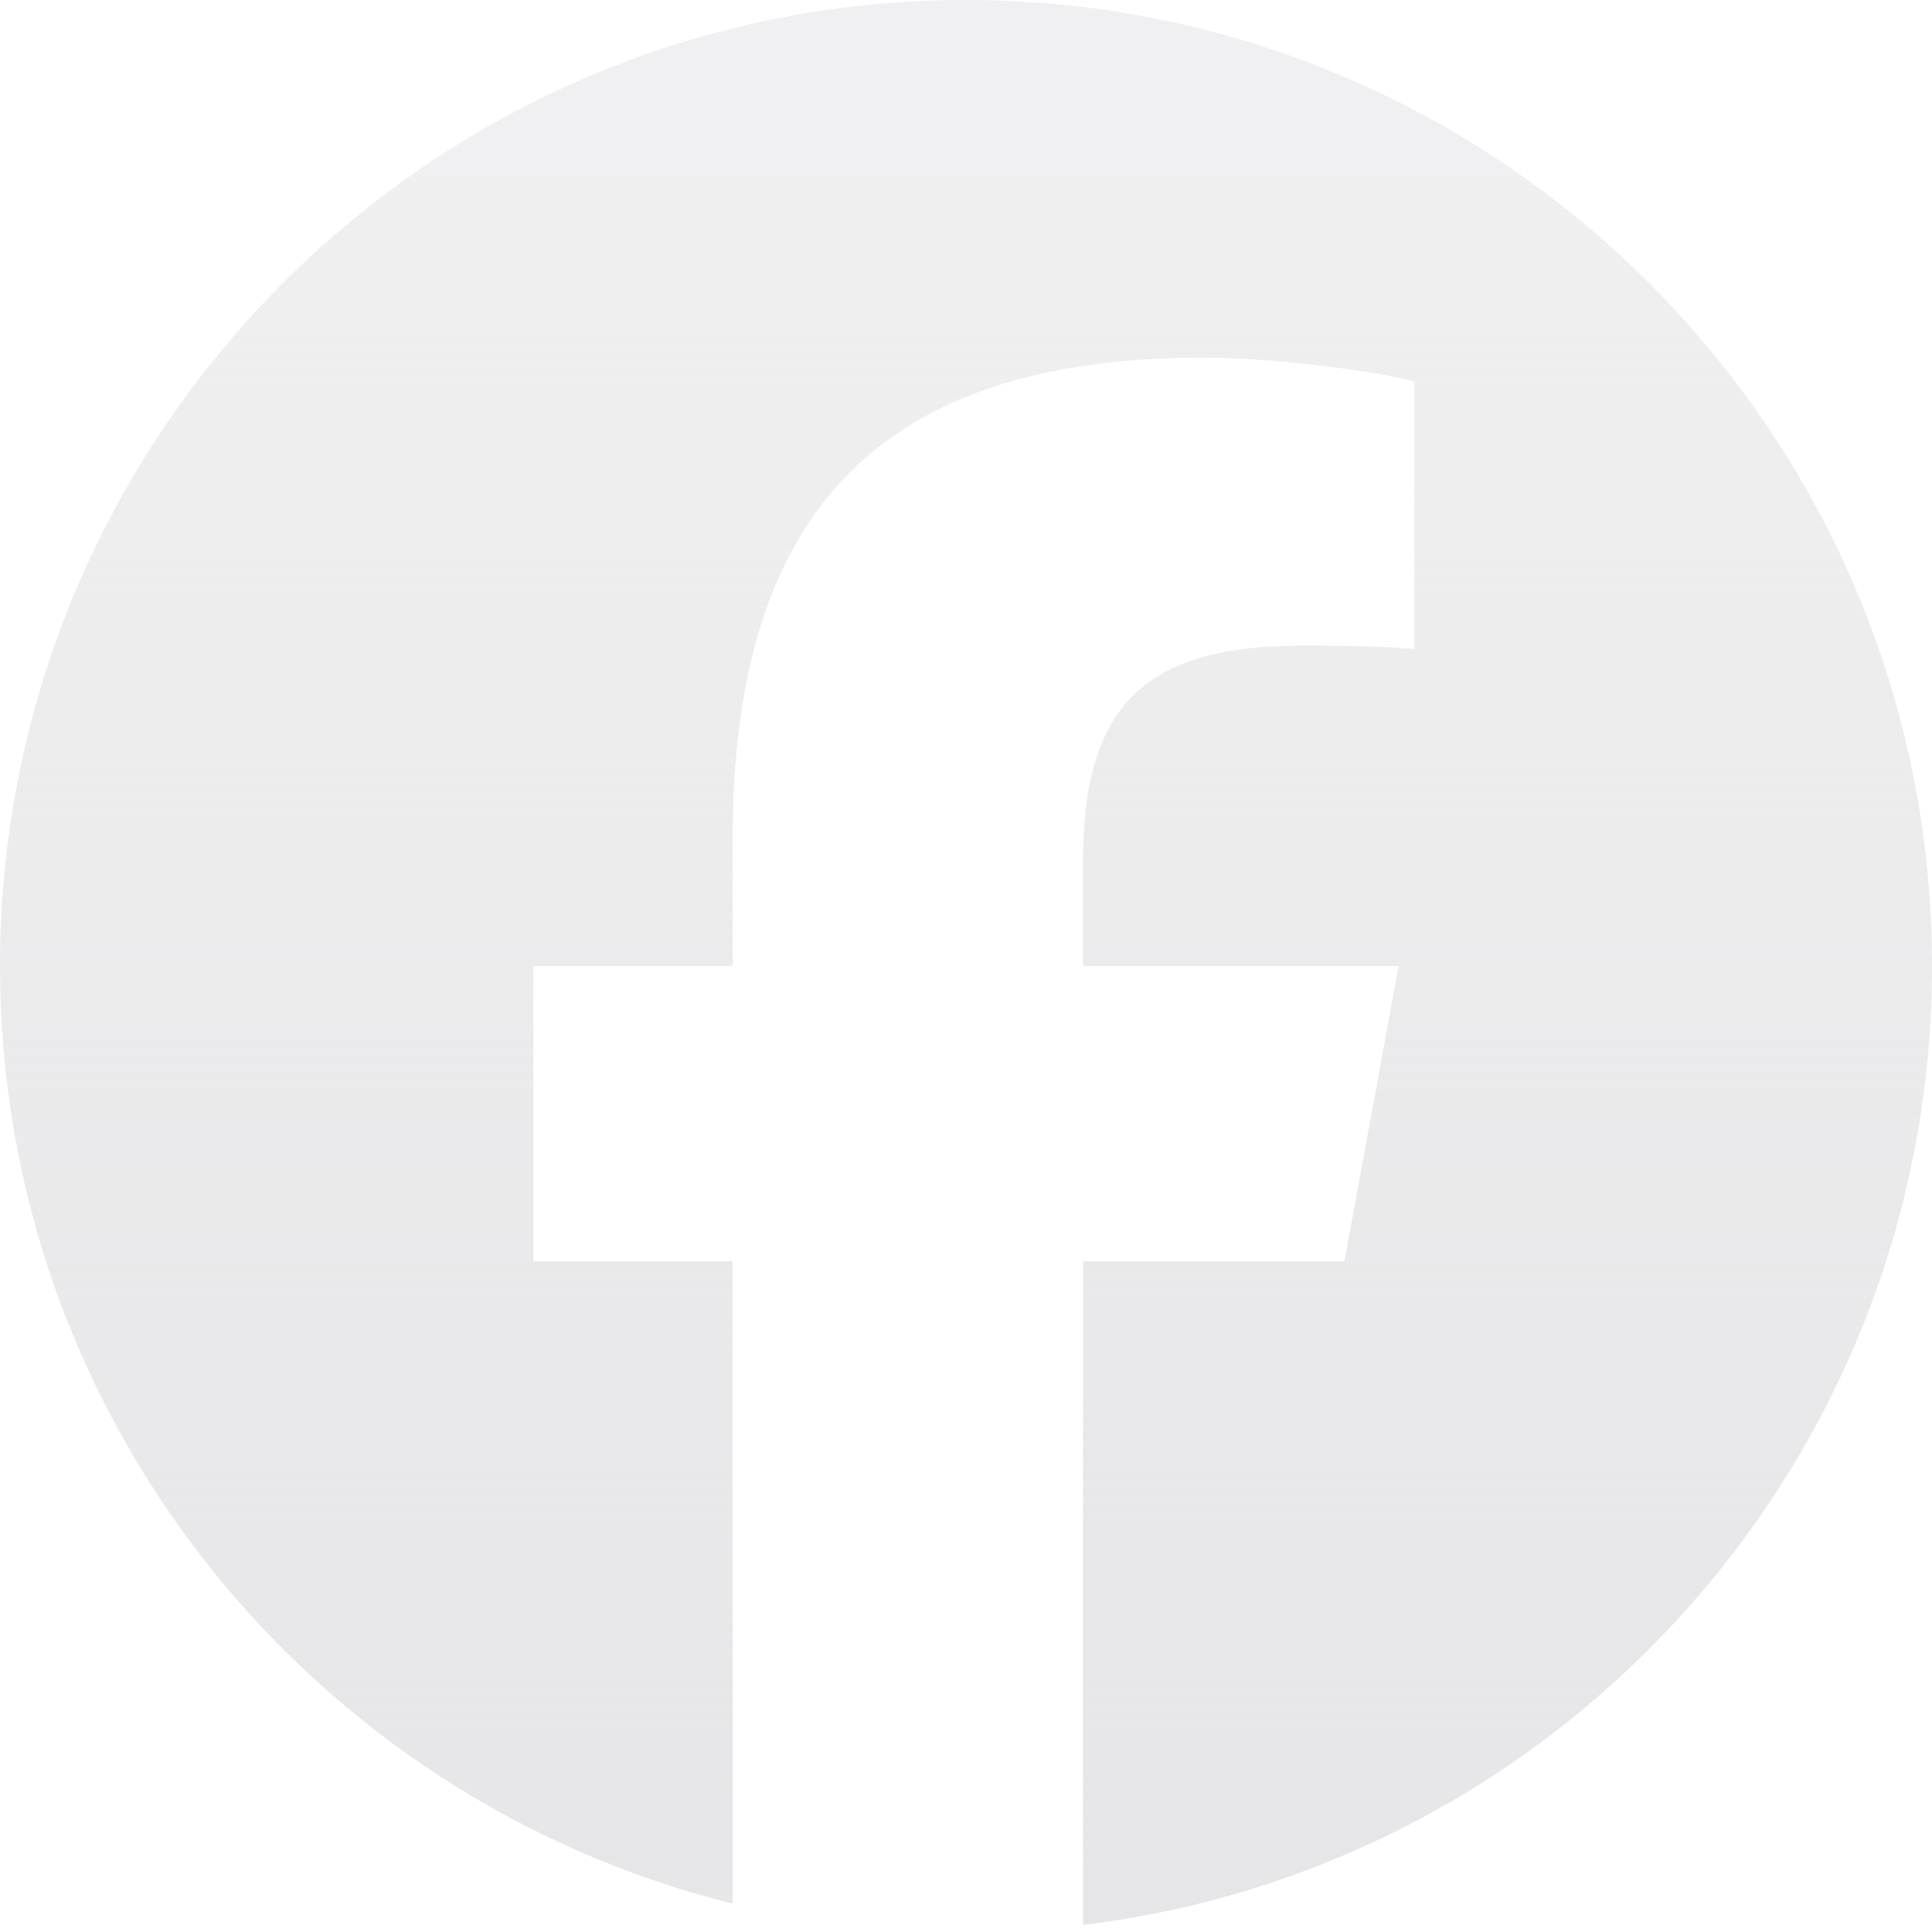 <svg width="24" height="24" viewBox="0 0 24 24" fill="none" xmlns="http://www.w3.org/2000/svg">
<g clip-path="url(#clip0_95_156)">
<path d="M12 0C5.373 0 0 5.373 0 12C0 17.628 3.875 22.35 9.101 23.647V15.667H6.627V12H9.101V10.42C9.101 6.336 10.95 4.442 14.96 4.442C15.72 4.442 17.032 4.592 17.569 4.74V8.064C17.285 8.035 16.793 8.02 16.182 8.02C14.215 8.02 13.454 8.765 13.454 10.703V12H17.374L16.701 15.667H13.454V23.912C19.396 23.195 24 18.135 24 12C24 5.373 18.627 0 12 0Z" fill="url(#paint0_linear_95_156)"/>
</g>
<defs>
<linearGradient id="paint0_linear_95_156" x1="12" y1="0" x2="12" y2="23.912" gradientUnits="userSpaceOnUse">
<stop offset="0.089" stop-color="#E6E5E7" stop-opacity="0.6"/>
<stop offset="1" stop-color="#E6E5E7"/>
</linearGradient>
<clipPath id="clip0_95_156">
<rect width="24" height="24" fill="white"/>
</clipPath>
</defs>
</svg>

